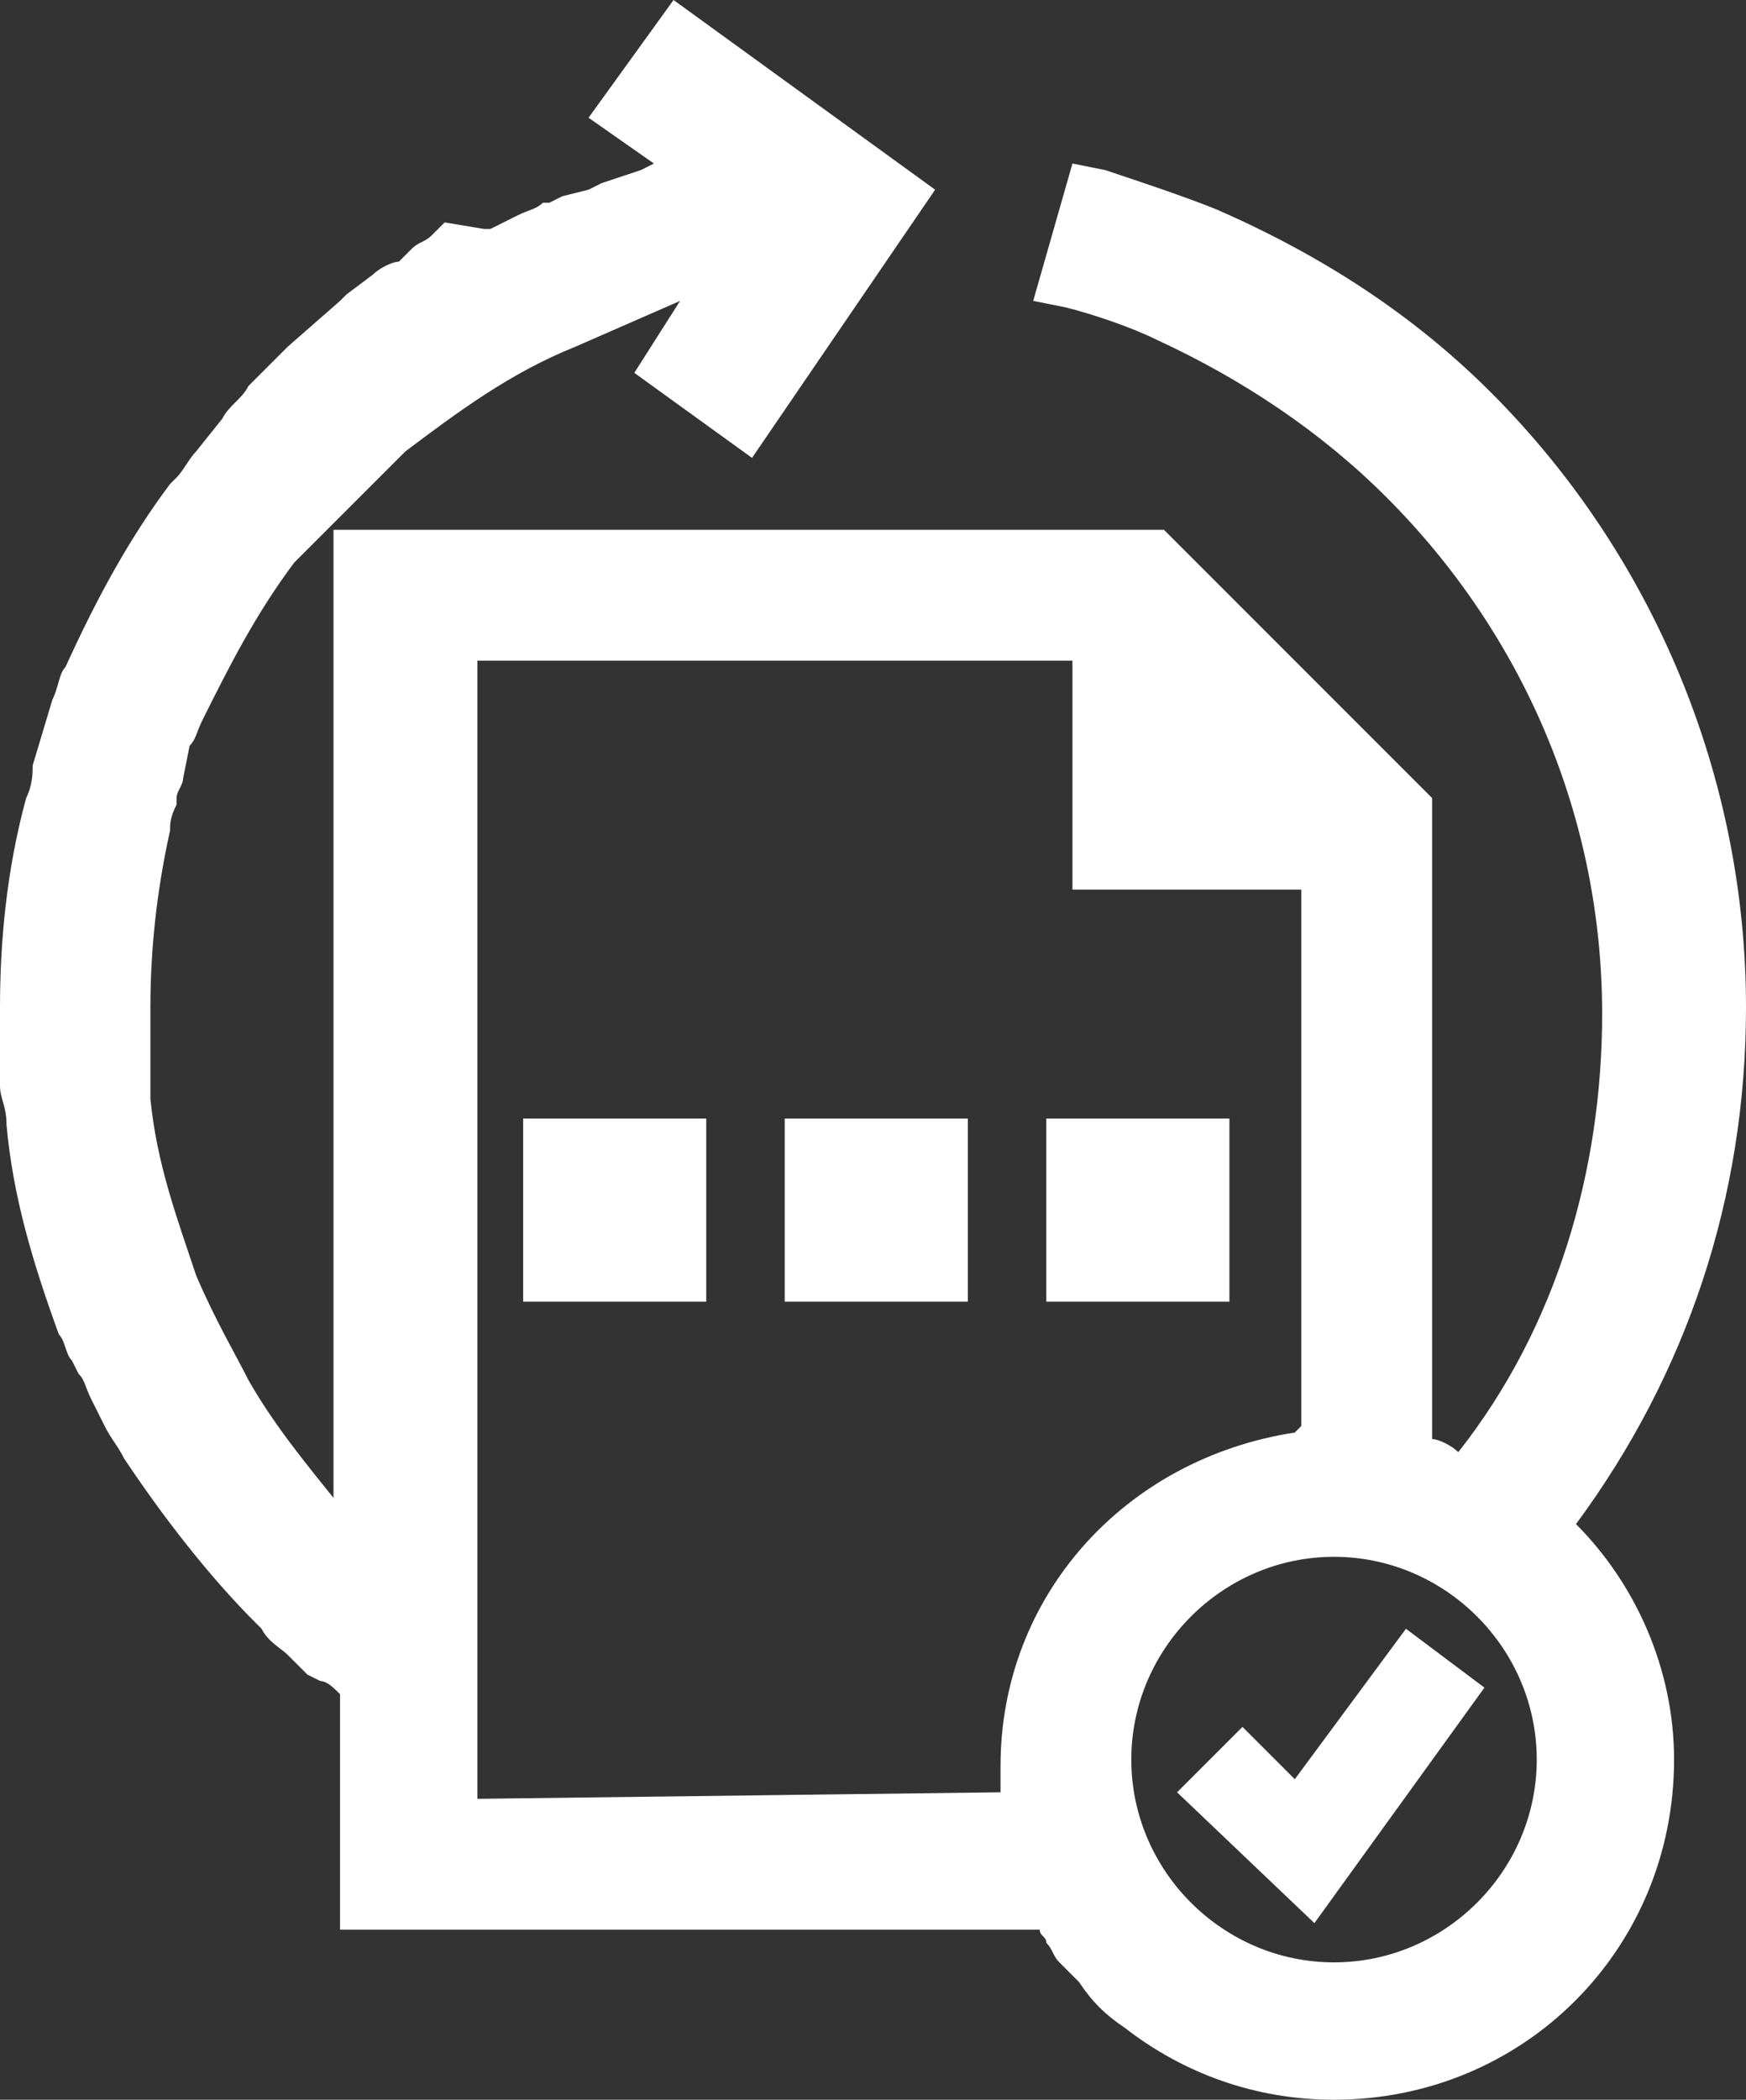 <?xml version="1.0" encoding="utf-8"?>
<!-- Generator: Adobe Illustrator 26.4.1, SVG Export Plug-In . SVG Version: 6.00 Build 0)  -->
<svg version="1.1" id="Layer_1" xmlns="http://www.w3.org/2000/svg" xmlns:xlink="http://www.w3.org/1999/xlink" x="0px" y="0px"
	 viewBox="0 0 26.7 32.1" style="enable-background:new 0 0 26.7 32.1;" xml:space="preserve">
<rect x="0" y="0" width="26.7" height="32.1" fill="#333333" stroke="none"/>
<style type="text/css">
	.st0{fill:#FFFFFF;}
</style>
<path class="st0" d="M18.8,19.9H16v-2.8h2.8V19.9z M19.8,27.2L19,26.4l-1,1l2.1,2l2.6-3.6l-1.2-0.9L19.8,27.2z M9.8,2.6L10,2.5
	L9,1.8L10.3,0l4,2.9L11.5,7L9.7,5.7l0.7-1.1L8.8,5.3c-1,0.4-1.8,1-2.6,1.6L5.5,7.6C5.4,7.7,5.3,7.8,5.1,8L4.8,8.3
	C4.7,8.4,4.6,8.5,4.5,8.6c-0.6,0.8-1,1.6-1.4,2.4C3,11.2,3,11.3,2.9,11.4l-0.1,0.5c0,0.1-0.1,0.2-0.1,0.3v0.1
	c-0.1,0.2-0.1,0.3-0.1,0.4c-0.2,0.9-0.3,1.8-0.3,2.7c0,0.2,0,0.4,0,0.5v0.5c0,0.1,0,0.3,0,0.4c0.1,1,0.4,1.8,0.7,2.7
	c0.3,0.7,0.6,1.2,0.8,1.6c0.4,0.7,0.9,1.3,1.3,1.8V8.1h12.7l4.1,4.1V22c0.1,0,0.3,0.1,0.4,0.2c1.5-1.9,2.2-4.3,2.2-6.7
	c0-3-1.2-5.8-3.3-7.9c-1-1-2.2-1.8-3.5-2.4c-0.4-0.2-1-0.4-1.4-0.5l-0.5-0.1l0.6-2.1l0.5,0.1c0.6,0.2,1.2,0.4,1.7,0.6
	c1.6,0.7,3,1.6,4.2,2.8c2.5,2.5,3.9,5.9,3.9,9.4c0,2.9-0.9,5.6-2.6,7.9c0.9,0.9,1.5,2.2,1.5,3.6c0,2.9-2.3,5.2-5.2,5.2
	c-1.2,0-2.3-0.4-3.2-1.1l0,0c-0.3-0.2-0.5-0.4-0.7-0.7c-0.1-0.1-0.2-0.2-0.3-0.3s-0.1-0.2-0.2-0.3c0-0.1-0.1-0.1-0.1-0.2H5.2v-3.6
	c-0.1-0.1-0.2-0.2-0.3-0.2l-0.2-0.1l-0.1-0.1l-0.2-0.2c-0.1-0.1-0.3-0.2-0.4-0.4l-0.1-0.1c-0.7-0.7-1.4-1.6-2-2.5
	c-0.1-0.2-0.2-0.3-0.3-0.5l-0.2-0.4c-0.1-0.2-0.1-0.3-0.2-0.4l-0.1-0.2C1,20.7,1,20.5,0.9,20.4c-0.4-1.1-0.7-2.1-0.8-3.2
	c0-0.3-0.1-0.4-0.1-0.6v-0.2V16c0-0.2,0-0.3,0-0.5v-0.1c0-1,0.1-2.1,0.4-3.2c0.1-0.2,0.1-0.4,0.1-0.5l0.3-1c0.1-0.2,0.1-0.4,0.2-0.5
	c0.5-1.1,1-2,1.6-2.8l0.1-0.1C2.8,7.2,2.9,7,3,6.9l0.4-0.5c0.1-0.2,0.3-0.3,0.4-0.5l0.1-0.1L4,5.7l0.3-0.3l0.1-0.1l0.8-0.7l0.1-0.1
	l0.4-0.3C5.8,4.1,6,4,6.1,4l0.1-0.1l0.1-0.1c0.1-0.1,0.2-0.1,0.3-0.2l0.1-0.1l0.1-0.1l0.6,0.1h0.1l0.4-0.2c0.2-0.1,0.3-0.1,0.4-0.2
	h0.1L8.6,3L9,2.9l0.2-0.1L9.8,2.6L9.8,2.6z M4.6,7.8L4.6,7.8L4.6,7.8L4.6,7.8z M23.5,26.9c0-1.7-1.4-3.1-3.1-3.1s-3.1,1.4-3.1,3.1
	s1.4,3.1,3.1,3.1S23.5,28.6,23.5,26.9z M15.3,27.4c0-0.1,0-0.3,0-0.4c0-2.6,1.9-4.7,4.5-5.1l0.1-0.1v-8.2h-3.5v-3.5H7.3v17.4
	L15.3,27.4L15.3,27.4z M12,19.9h2.8v-2.8H12V19.9z M8,19.9h2.8v-2.8H8V19.9z"/>
</svg>
